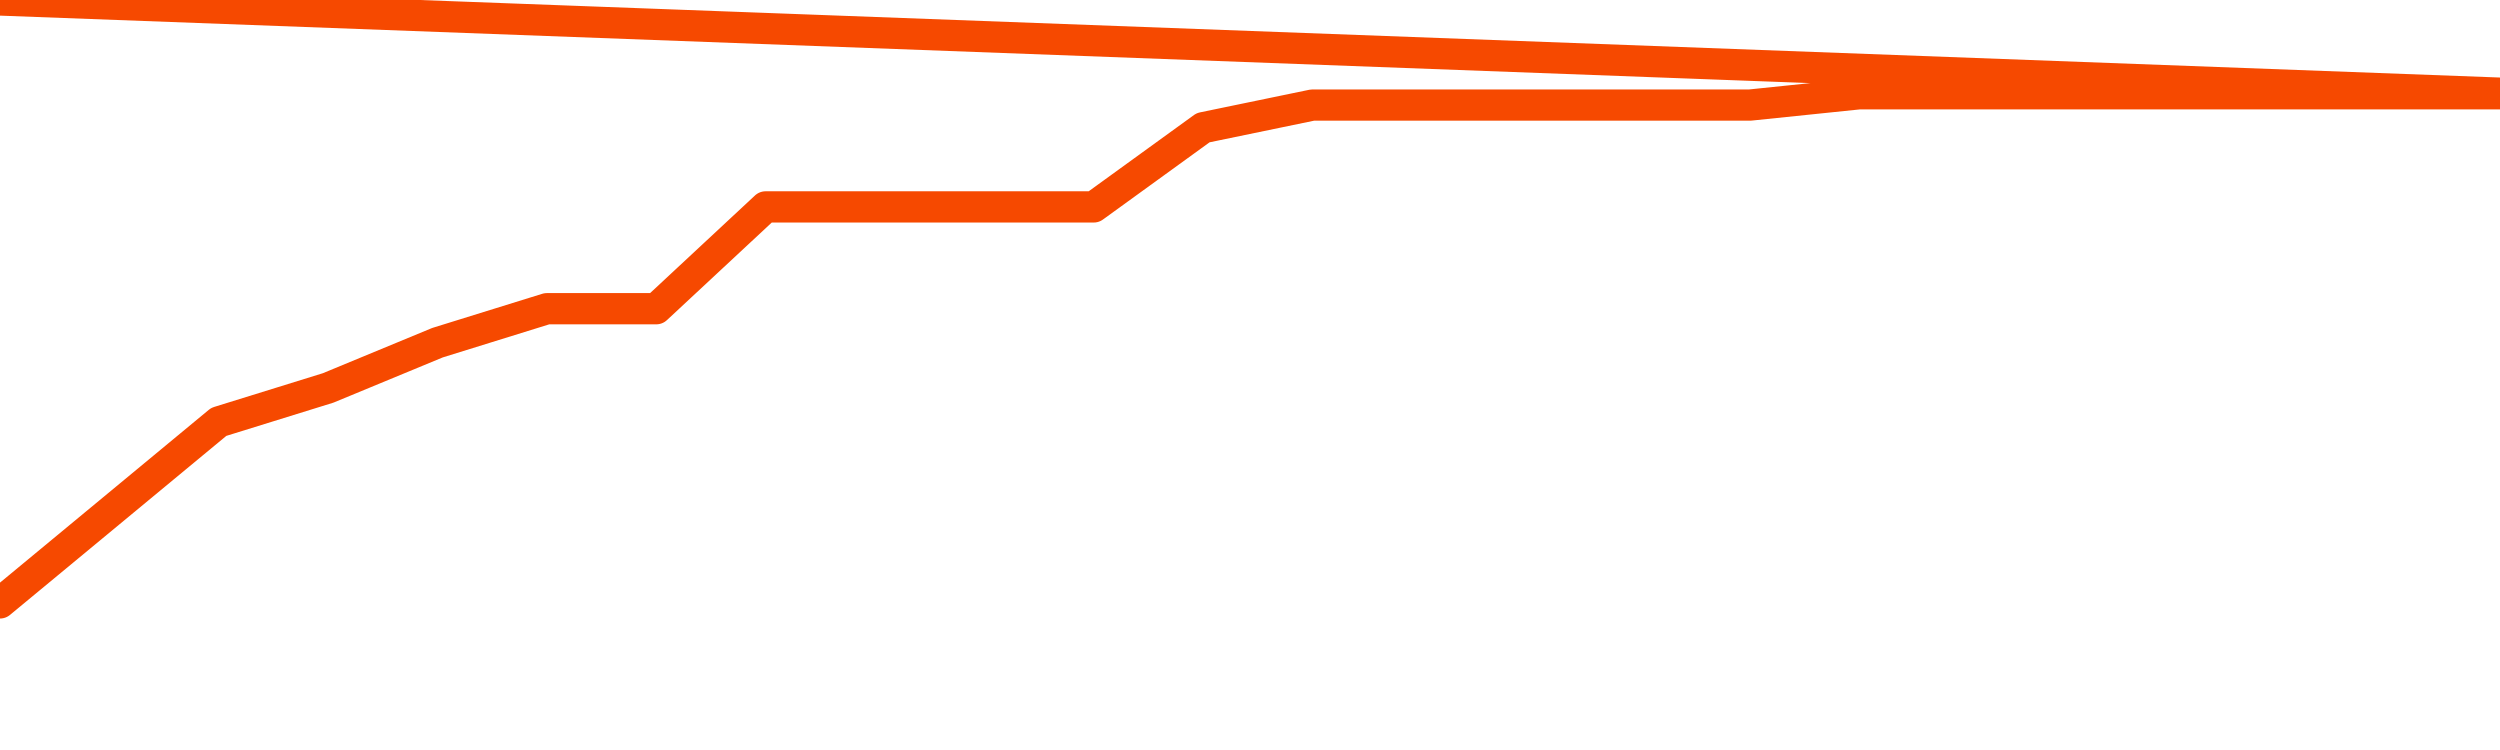       <svg
        version="1.1"
        xmlns="http://www.w3.org/2000/svg"
        width="80"
        height="24"
        viewBox="0 0 80 24">
        <path
          fill="url(#gradient)"
          fill-opacity="0.56"
          stroke="none"
          d="M 0,26 0.0,19.293 3.5,16.397 7.0,13.5 10.5,12.414 14.0,10.966 17.5,9.879 21.0,9.879 24.5,6.621 28.0,6.621 31.5,6.621 35.0,6.621 38.5,4.086 42.0,3.362 45.5,3.362 49.0,3.362 52.5,3.362 56.0,3.362 59.5,3.0 63.0,3.0 66.5,3.0 70.0,3.0 73.5,3.0 77.0,3.0 80.5,3.0 82,26 Z"
        />
        <path
          fill="none"
          stroke="#F64900"
          stroke-width="1"
          stroke-linejoin="round"
          stroke-linecap="round"
          d="M 0.0,19.293 3.5,16.397 7.0,13.5 10.5,12.414 14.0,10.966 17.5,9.879 21.0,9.879 24.5,6.621 28.0,6.621 31.5,6.621 35.0,6.621 38.5,4.086 42.0,3.362 45.5,3.362 49.0,3.362 52.5,3.362 56.0,3.362 59.5,3.0 63.0,3.0 66.5,3.0 70.0,3.0 73.5,3.0 77.0,3.0 80.5,3.0.join(' ') }"
        />
      </svg>
